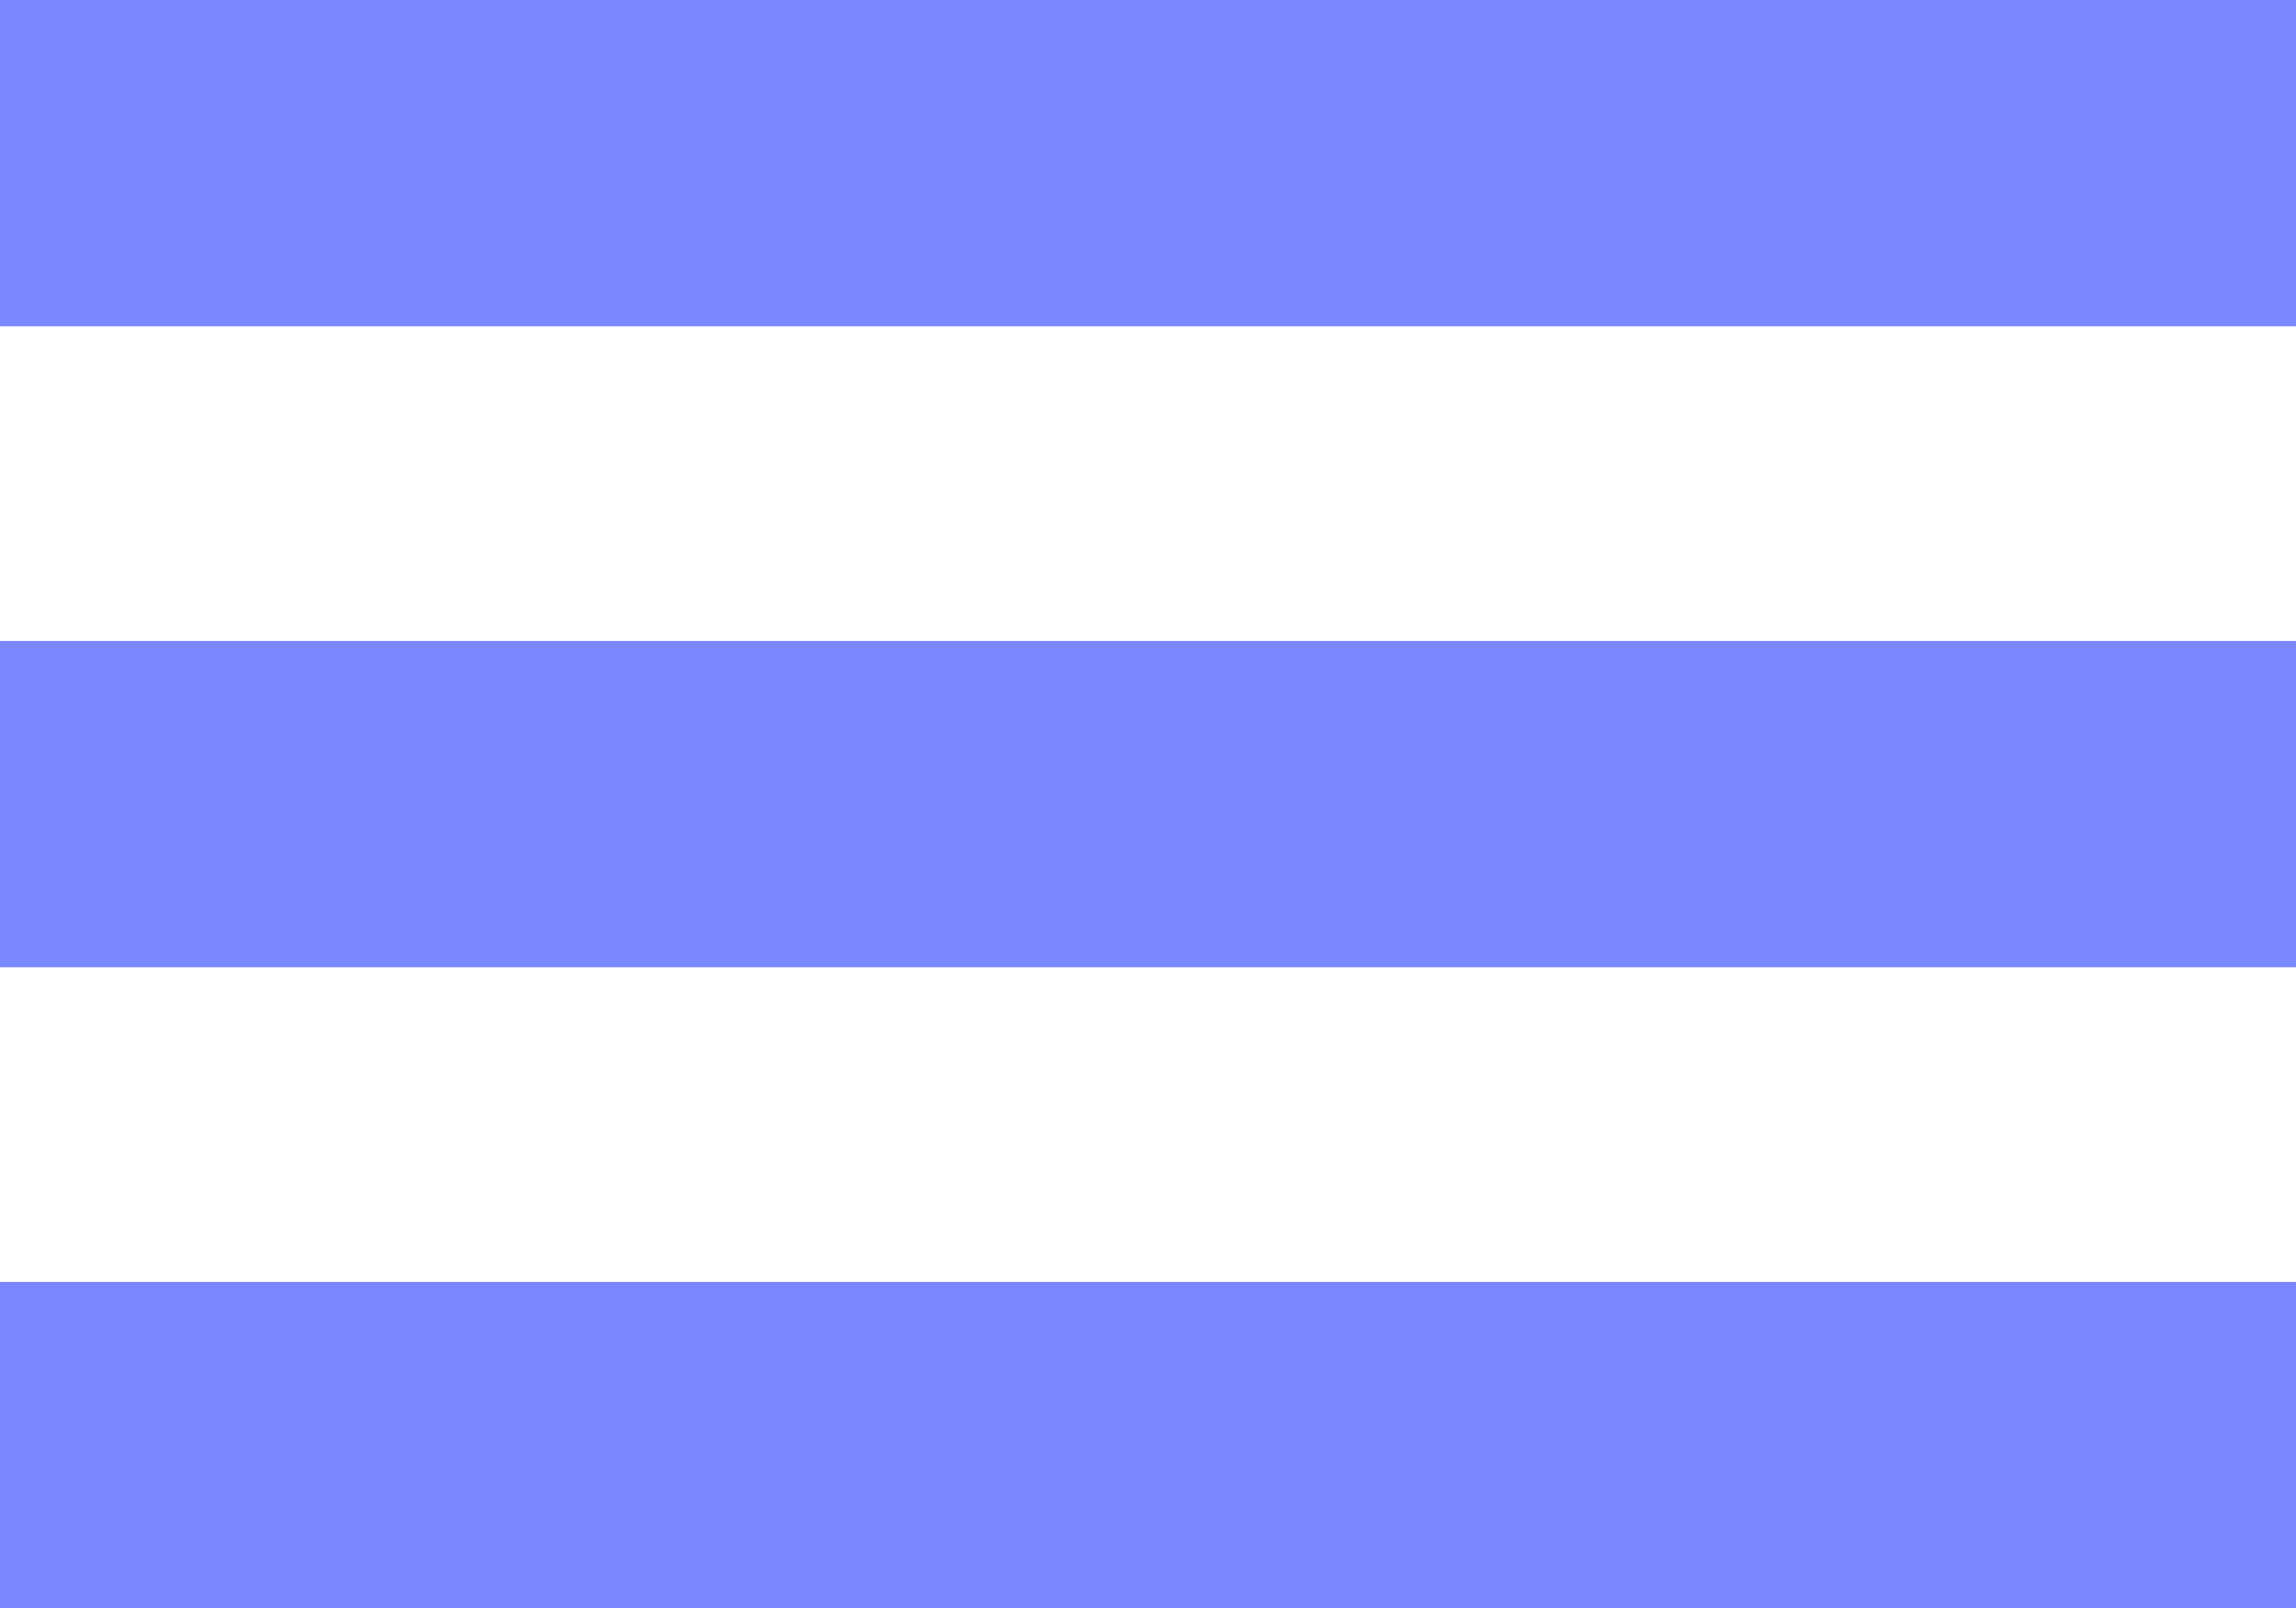 <?xml version="1.0" encoding="UTF-8"?> <svg xmlns="http://www.w3.org/2000/svg" width="197" height="138" viewBox="0 0 197 138" fill="none"><rect width="197" height="28" fill="#7A87FF"></rect><rect y="55" width="197" height="28" fill="#7A87FF"></rect><rect y="110" width="197" height="28" fill="#7A87FF"></rect></svg> 